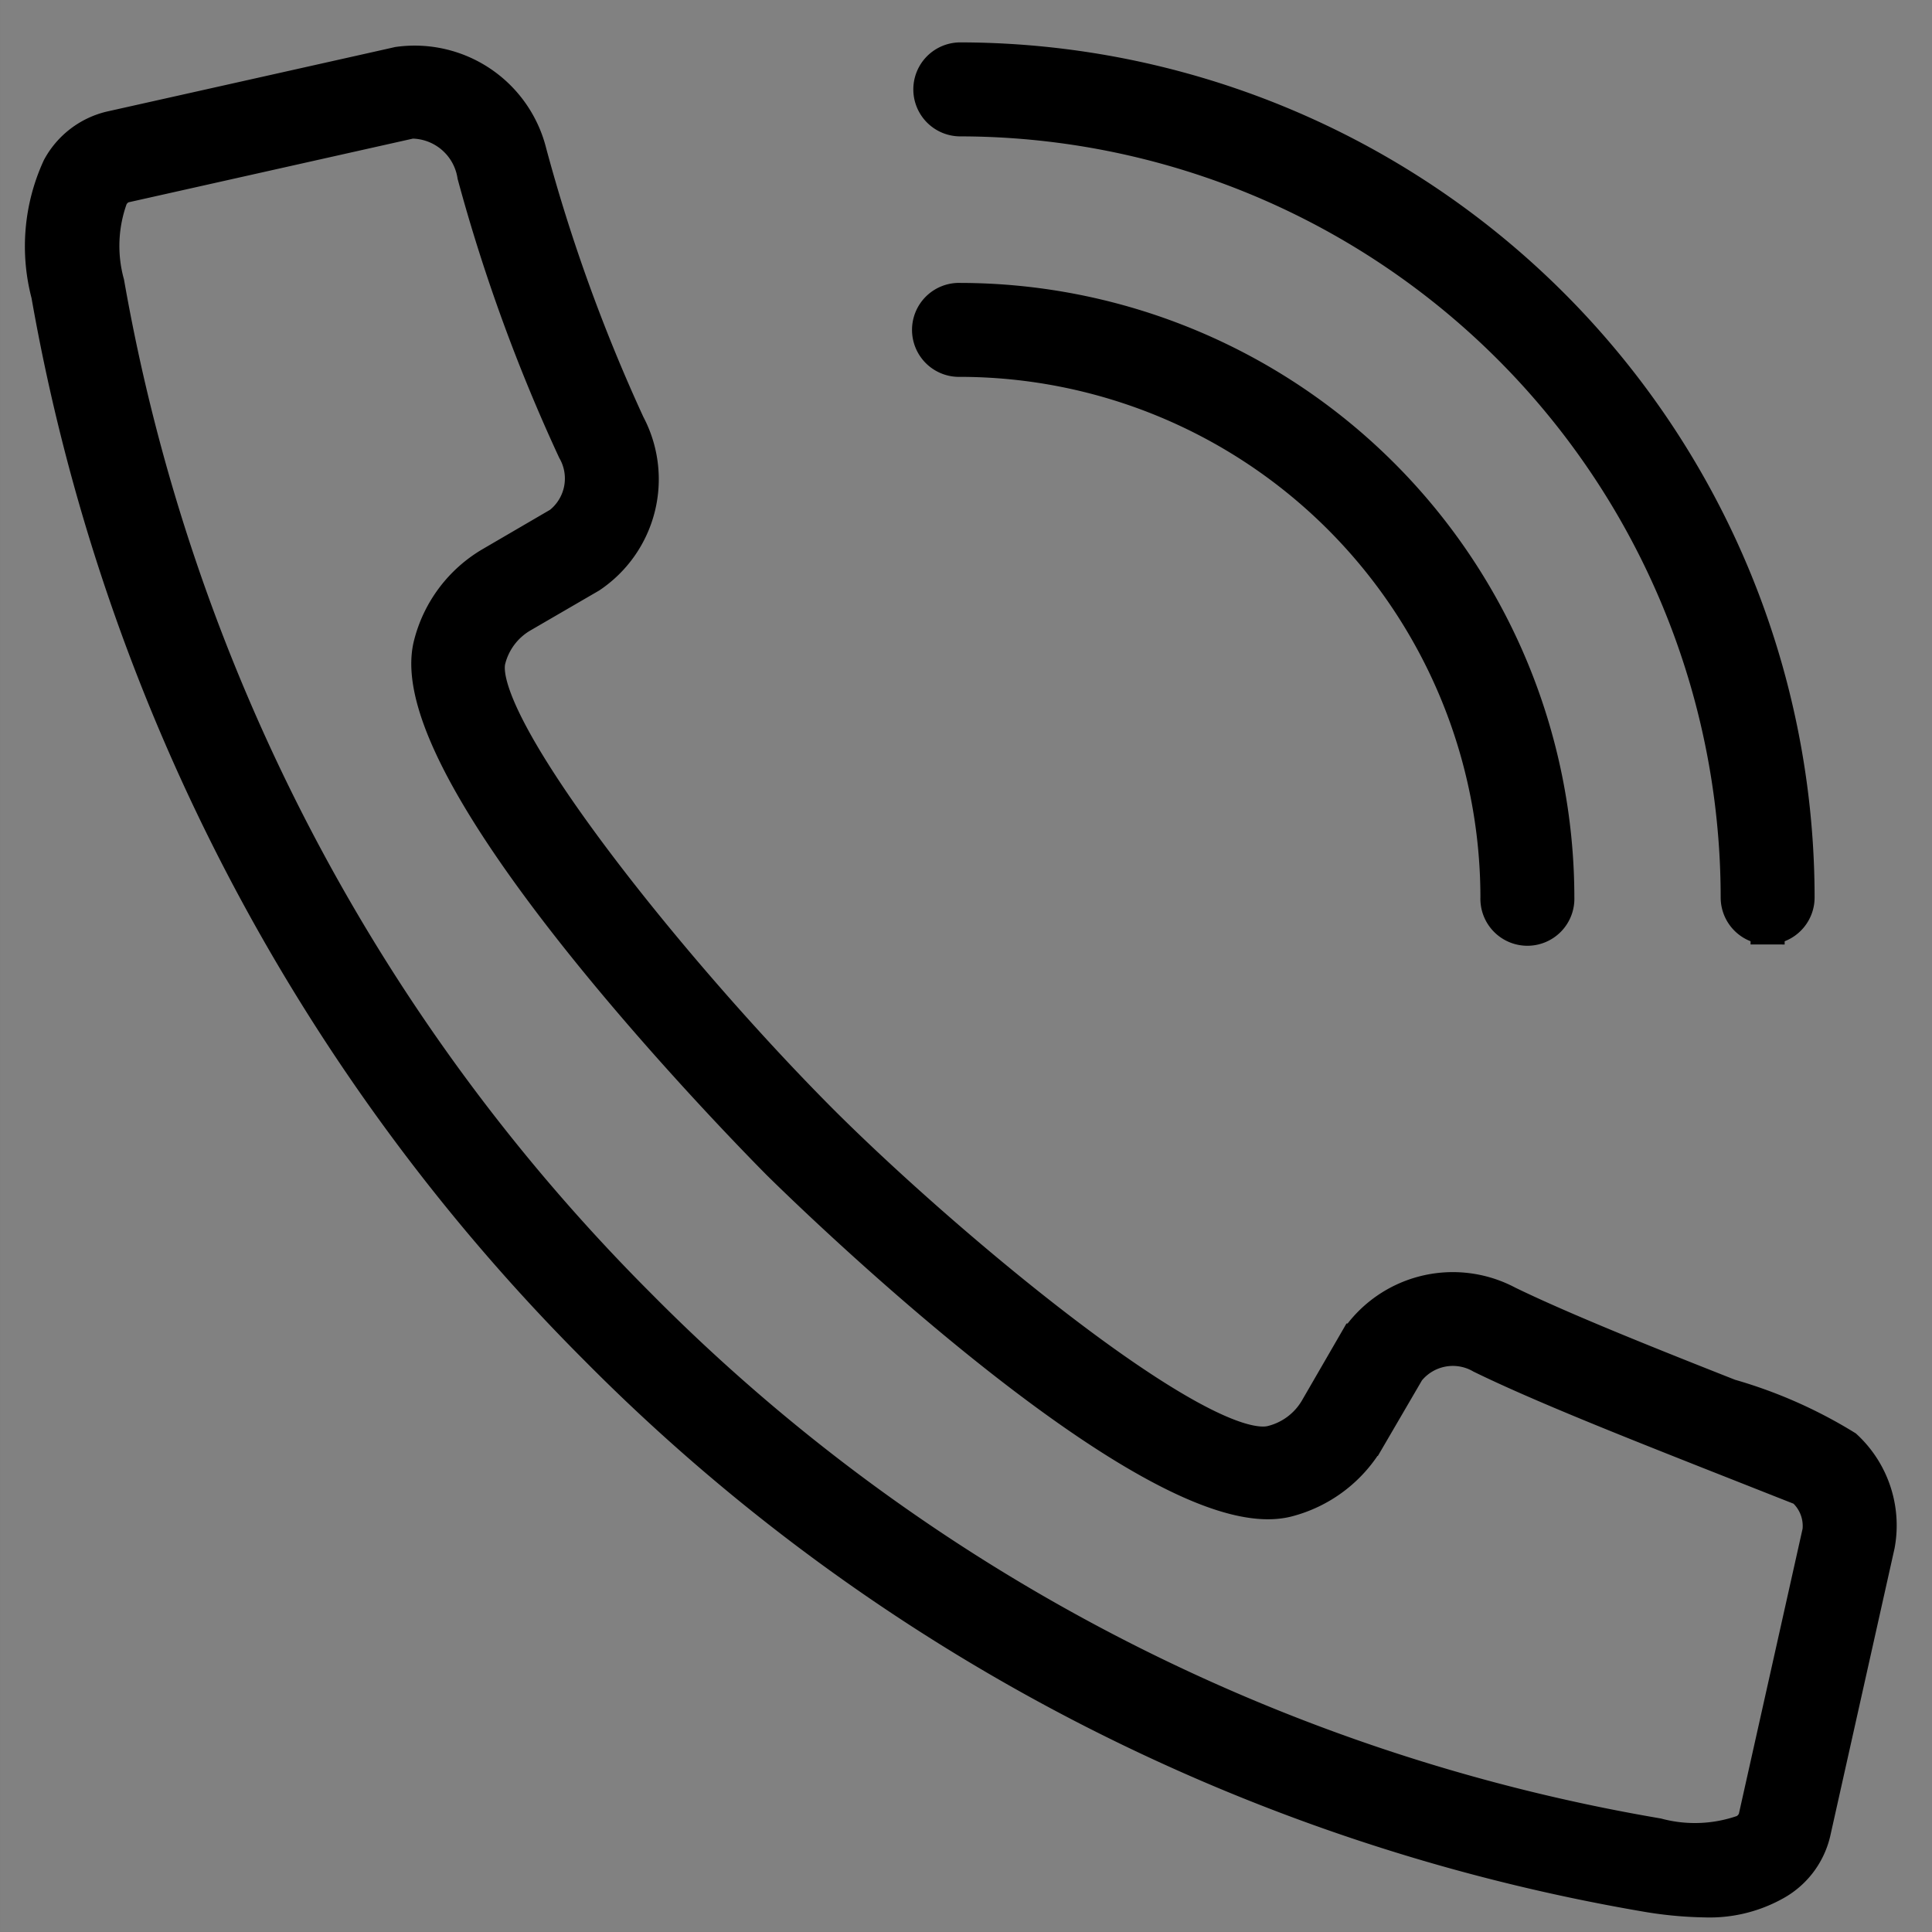 <svg id="icn_tel02.svg" xmlns="http://www.w3.org/2000/svg" width="34" height="34" viewBox="0 0 34 34">
  <rect x="0" y="0" width="34" height="34" fill="#808080" stroke="none"/>
  <defs>
    <style>
      .cls-1 {
        fill: #fff;
        opacity: 0.01;
      }

      .cls-1, .cls-2 {
        fill-rule: evenodd;
      }

      .cls-2 {
        stroke: #000;
        stroke-width: 0.6px;
      }
    </style>
  </defs>
  <path id="長方形_700" data-name="長方形 700" class="cls-1" d="M525.389,312.174h34v34h-34v-34Z" transform="translate(-525.375 -312.188)"/>
  <path id="シェイプ_1449" data-name="シェイプ 1449" class="cls-2" d="M558.422,339.377l-1.131,5.059a1.389,1.389,0,0,1-.694.905,2.352,2.352,0,0,1-1.22.29,6.739,6.739,0,0,1-1-.092,34.088,34.088,0,0,1-18.5-9.615,34.725,34.725,0,0,1-9.654-18.556,3.311,3.311,0,0,1,.194-2.231s0,0,0,0a1.4,1.4,0,0,1,.9-0.692c4.8-1.073,5.054-1.131,5.066-1.134a2.086,2.086,0,0,1,2.314,1.563,30.137,30.137,0,0,0,1.731,4.784,2.052,2.052,0,0,1-.667,2.667l-1.205.7a1.252,1.252,0,0,0-.581.773c-0.284,1.115,3.22,5.483,5.856,8.126,2.194,2.192,6.72,5.976,7.935,5.649a1.265,1.265,0,0,0,.778-0.584l0.7-1.21a2.048,2.048,0,0,1,2.662-.663c1,0.487,2.609,1.126,3.906,1.638a8.159,8.159,0,0,1,2.041.9A1.884,1.884,0,0,1,558.422,339.377Zm-1.313-.982c-0.072-.027-0.928-0.366-1.684-0.664-1.313-.52-2.948-1.166-3.98-1.671a1.008,1.008,0,0,0-1.294.25l-0.7,1.2a2.316,2.316,0,0,1-1.43,1.077c-2.376.586-8.87-5.862-8.936-5.926-0.276-.278-6.731-6.779-6.133-9.128a2.3,2.3,0,0,1,1.074-1.426l1.2-.7a1.012,1.012,0,0,0,.257-1.3,30.4,30.4,0,0,1-1.761-4.834,1.121,1.121,0,0,0-1.112-.946l-5.068,1.135a0.4,0.4,0,0,0-.215.2,2.489,2.489,0,0,0-.063,1.51,33.672,33.672,0,0,0,9.361,17.994,33.01,33.01,0,0,0,17.916,9.318,2.568,2.568,0,0,0,1.522-.062,0.411,0.411,0,0,0,.2-0.222l1.131-5.06A0.853,0.853,0,0,0,557.109,338.4Zm-14.834-20.928a10.523,10.523,0,0,1,10.506,10.515,0.527,0.527,0,1,1-1.053,0,9.469,9.469,0,0,0-9.453-9.462A0.527,0.527,0,1,1,542.275,317.467Zm14.207,11.042a0.527,0.527,0,0,1-.526-0.527,13.7,13.7,0,0,0-13.681-13.694,0.527,0.527,0,0,1,0-1.054,14.758,14.758,0,0,1,14.734,14.748A0.527,0.527,0,0,1,556.482,328.509Z" transform="translate(-525.375 -312.188)"/>
</svg>
